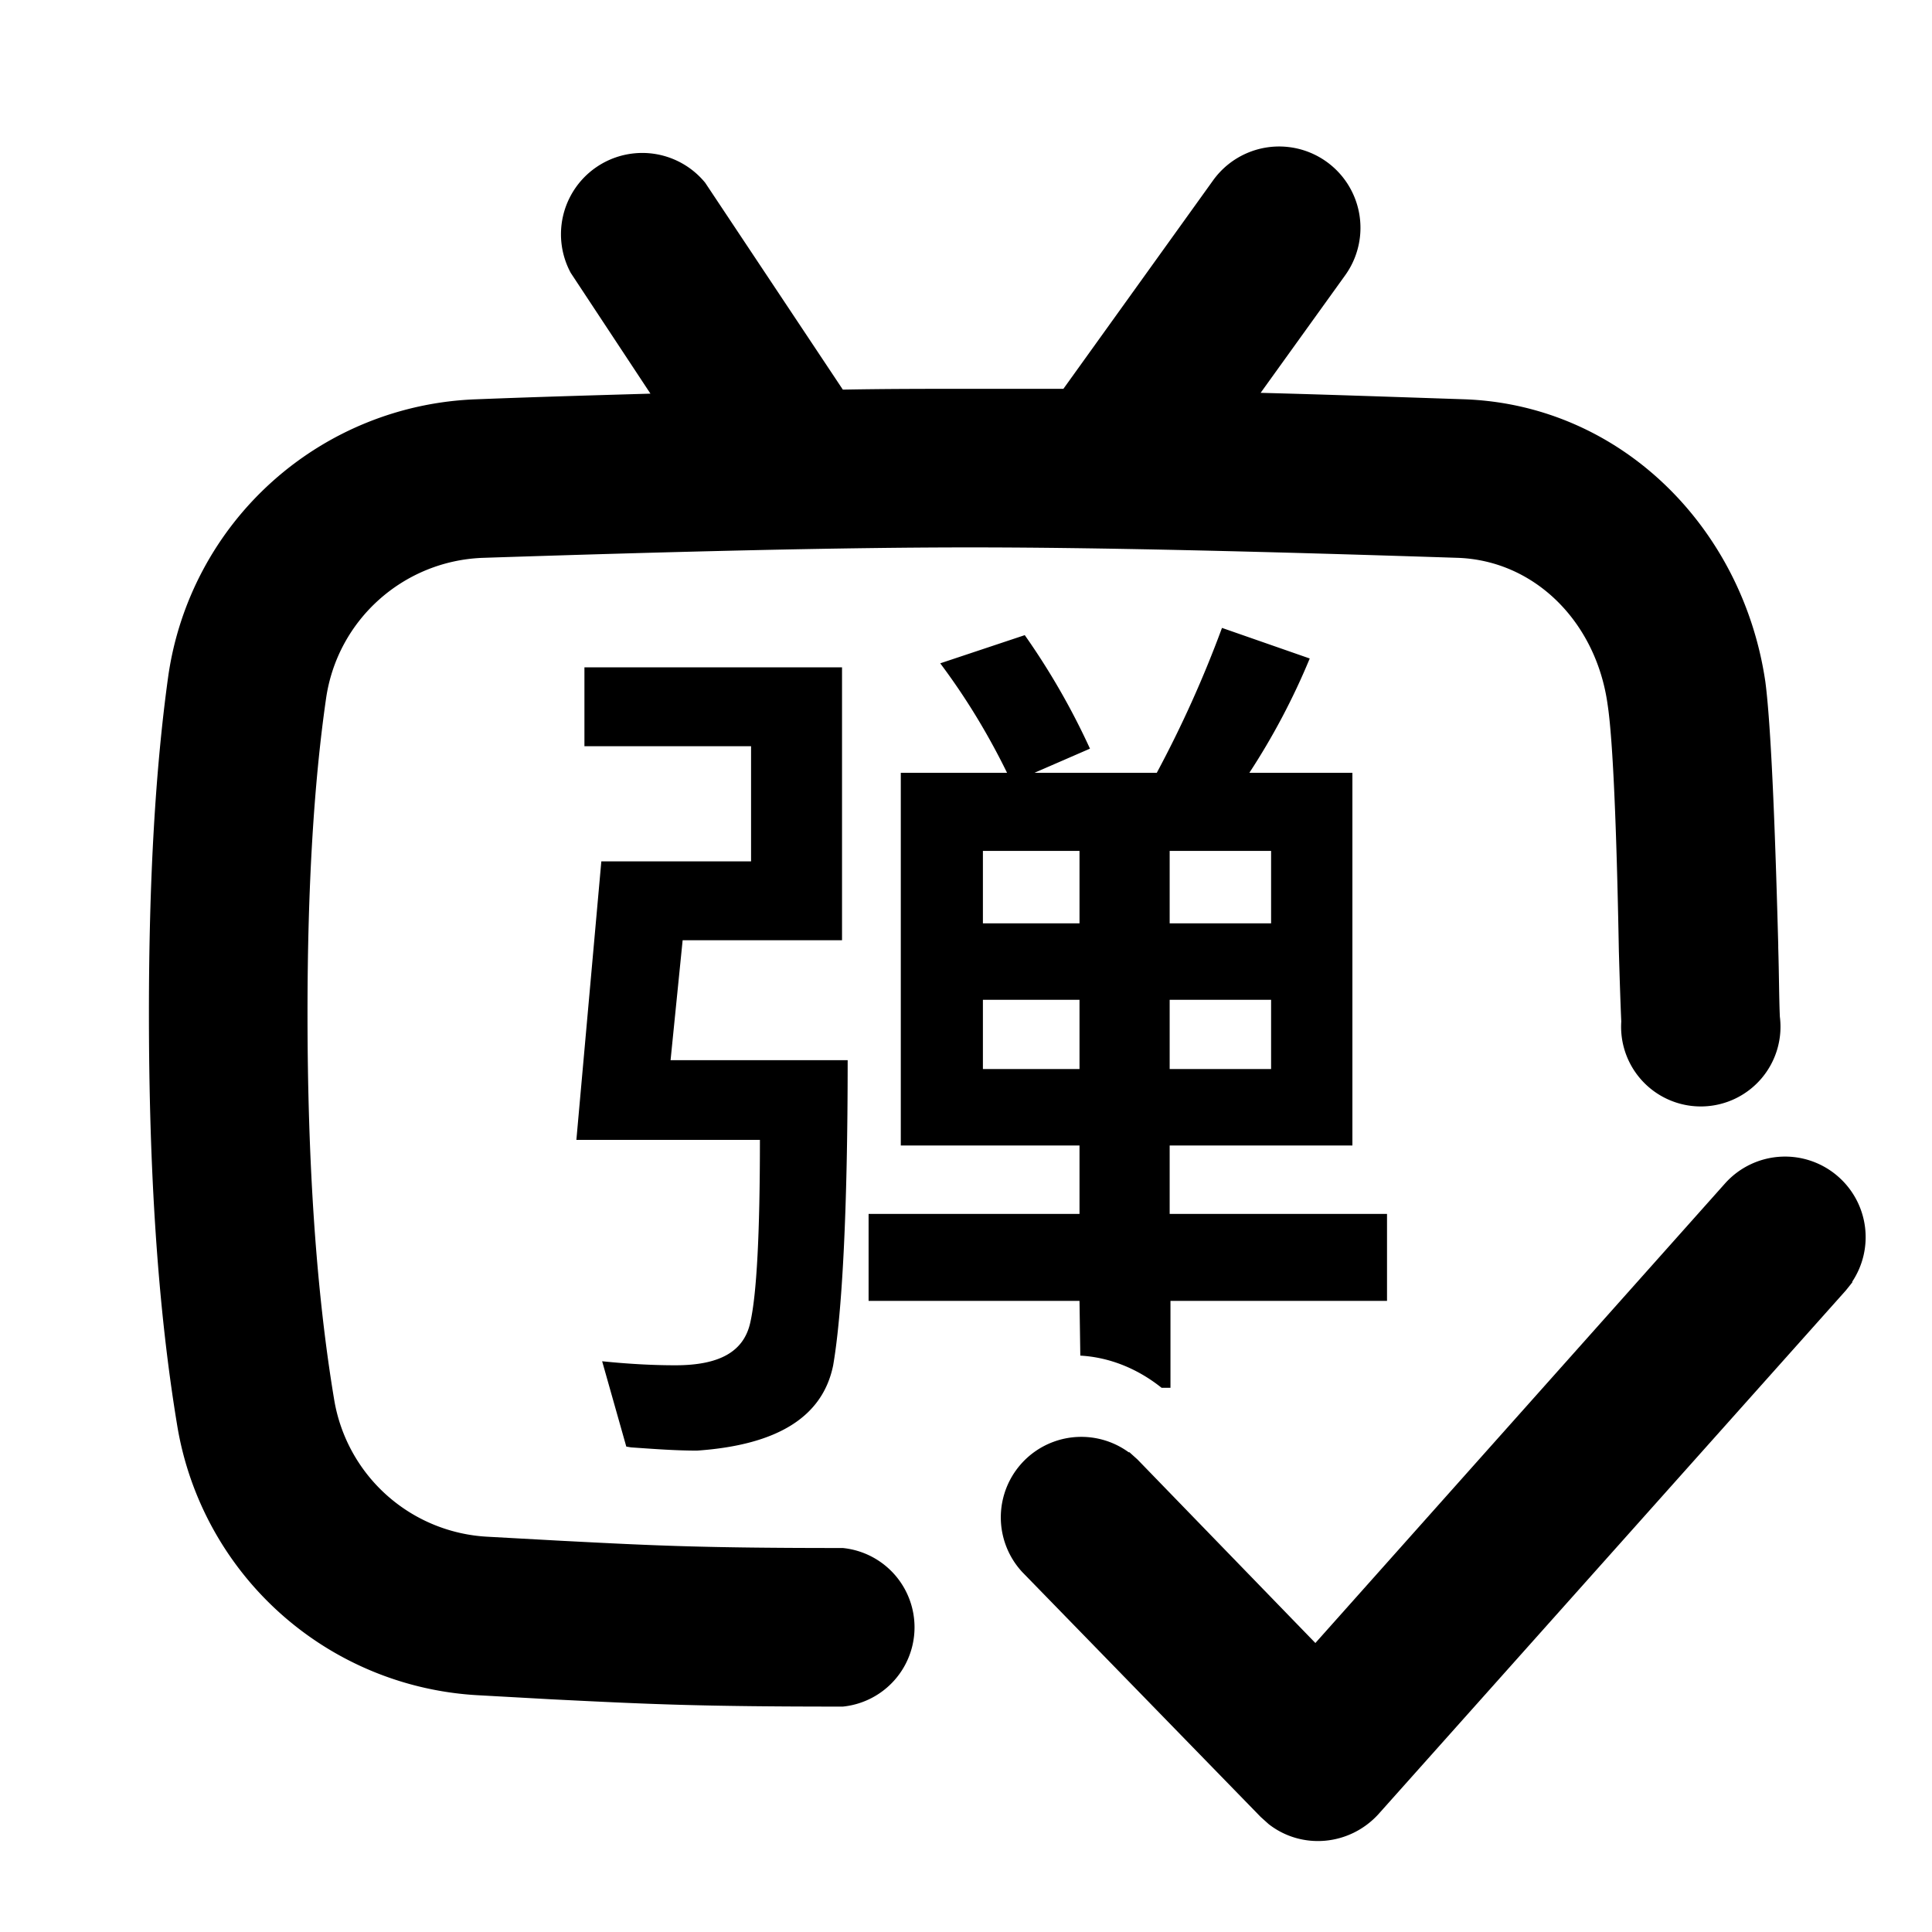 <svg xmlns="http://www.w3.org/2000/svg" data-pointer="none" viewBox="0 0 24 24" id="svgcontent" overflow="visible" width="24" height="24" x="597" y="286"><g class="layer" style="pointer-events:all"><title style="pointer-events:inherit">Layer 1</title><path fill-rule="evenodd" d="M11.99,4.83C11.52,4.83 11.01,4.83 10.47,4.84L8.76,2.27A1.01,1.01 0 0 0 7.09,3.39L8.08,4.89C7.4,4.91 6.68,4.93 5.92,4.96A4.01,4.01 0 0 0 2.09,8.4C1.93,9.55 1.85,10.94 1.85,12.58C1.85,14.55 1.96,16.25 2.2,17.7A4.01,4.01 0 0 0 5.96,21.06L6.86,21.11C8.07,21.17 8.67,21.2 10.47,21.2A0.99,0.99 0 0 0 10.47,19.23C8.71,19.23 8.13,19.2 6.97,19.14L6.06,19.09A2.04,2.04 0 0 1 4.15,17.38C3.93,16.06 3.82,14.46 3.82,12.58C3.82,11.02 3.9,9.72 4.05,8.68C4.19,7.7 5.01,6.97 5.99,6.93C8.43,6.85 10.46,6.8 12.05,6.8C13.65,6.8 15.67,6.85 18.12,6.93C19.08,6.97 19.83,7.74 19.97,8.75C20.05,9.27 20.09,10.71 20.11,11.81L20.11,11.81C20.12,12.16 20.13,12.46 20.14,12.69A0.99,0.99 0 1 0 22.11,12.63C22.1,12.4 22.1,12.1 22.09,11.77L22.09,11.74C22.06,10.62 22.01,9.08 21.93,8.47C21.65,6.56 20.14,5.03 18.19,4.96C17.29,4.93 16.44,4.9 15.66,4.88L16.71,3.42A1.01,1.01 0 0 0 15.07,2.24L13.21,4.83C12.83,4.83 12.46,4.83 12.12,4.83L11.99,4.83zM12.51,9.6L11.19,9.6L11.19,14.23L13.41,14.23L13.41,15.08L10.79,15.08L10.79,16.16L13.41,16.16L13.42,16.84C13.78,16.86 14.13,17 14.43,17.24L14.54,17.24L14.54,16.16L17.23,16.16L17.23,15.08L14.53,15.08L14.53,14.23L16.8,14.23L16.8,9.6L15.52,9.6A8.59,8.59 0 0 0 16.27,8.18L15.18,7.8A14.23,14.23 0 0 1 14.37,9.6L12.85,9.6L13.54,9.3A8.86,8.86 0 0 0 12.73,7.89L11.68,8.24C11.98,8.64 12.26,9.09 12.51,9.6zM8.33,13.17L8.48,11.68L10.46,11.68L10.46,8.29L7.26,8.29L7.26,9.27L9.33,9.27L9.33,10.7L7.47,10.7L7.16,14.16L9.44,14.16C9.44,15.32 9.4,16.08 9.32,16.43C9.24,16.79 8.94,16.96 8.39,16.96C8.08,16.96 7.77,16.94 7.48,16.91L7.78,17.97L7.84,17.98C8.13,18 8.39,18.02 8.66,18.02C9.66,17.95 10.22,17.6 10.35,16.96C10.46,16.32 10.53,15.06 10.53,13.17L8.33,13.17zM15.79,13.28L15.79,12.42L14.53,12.42L14.53,13.28L15.79,13.28zM13.41,12.42L13.41,13.28L12.21,13.28L12.21,12.42L13.41,12.42zM12.21,11.47L13.41,11.47L13.41,10.57L12.21,10.57L12.21,11.47zM14.53,11.47L14.53,10.57L15.79,10.57L15.79,11.47L14.53,11.47z" clip-rule="evenodd" id="svg_1"></path><path fill="#000000" fill-rule="evenodd" d="M22.85,14.63A1,1 0 0 0 21.43,14.7L16.34,20.41L14.13,18.13L14.03,18.04L14.02,18.04A1,1 0 0 0 12.7,19.53L15.66,22.57L15.76,22.66L15.76,22.66C16.17,22.98 16.76,22.93 17.12,22.54L22.93,16.03L23.01,15.93L23.01,15.92A1,1 0 0 0 22.85,14.63z" clip-rule="evenodd" id="svg_2"></path></g></svg>